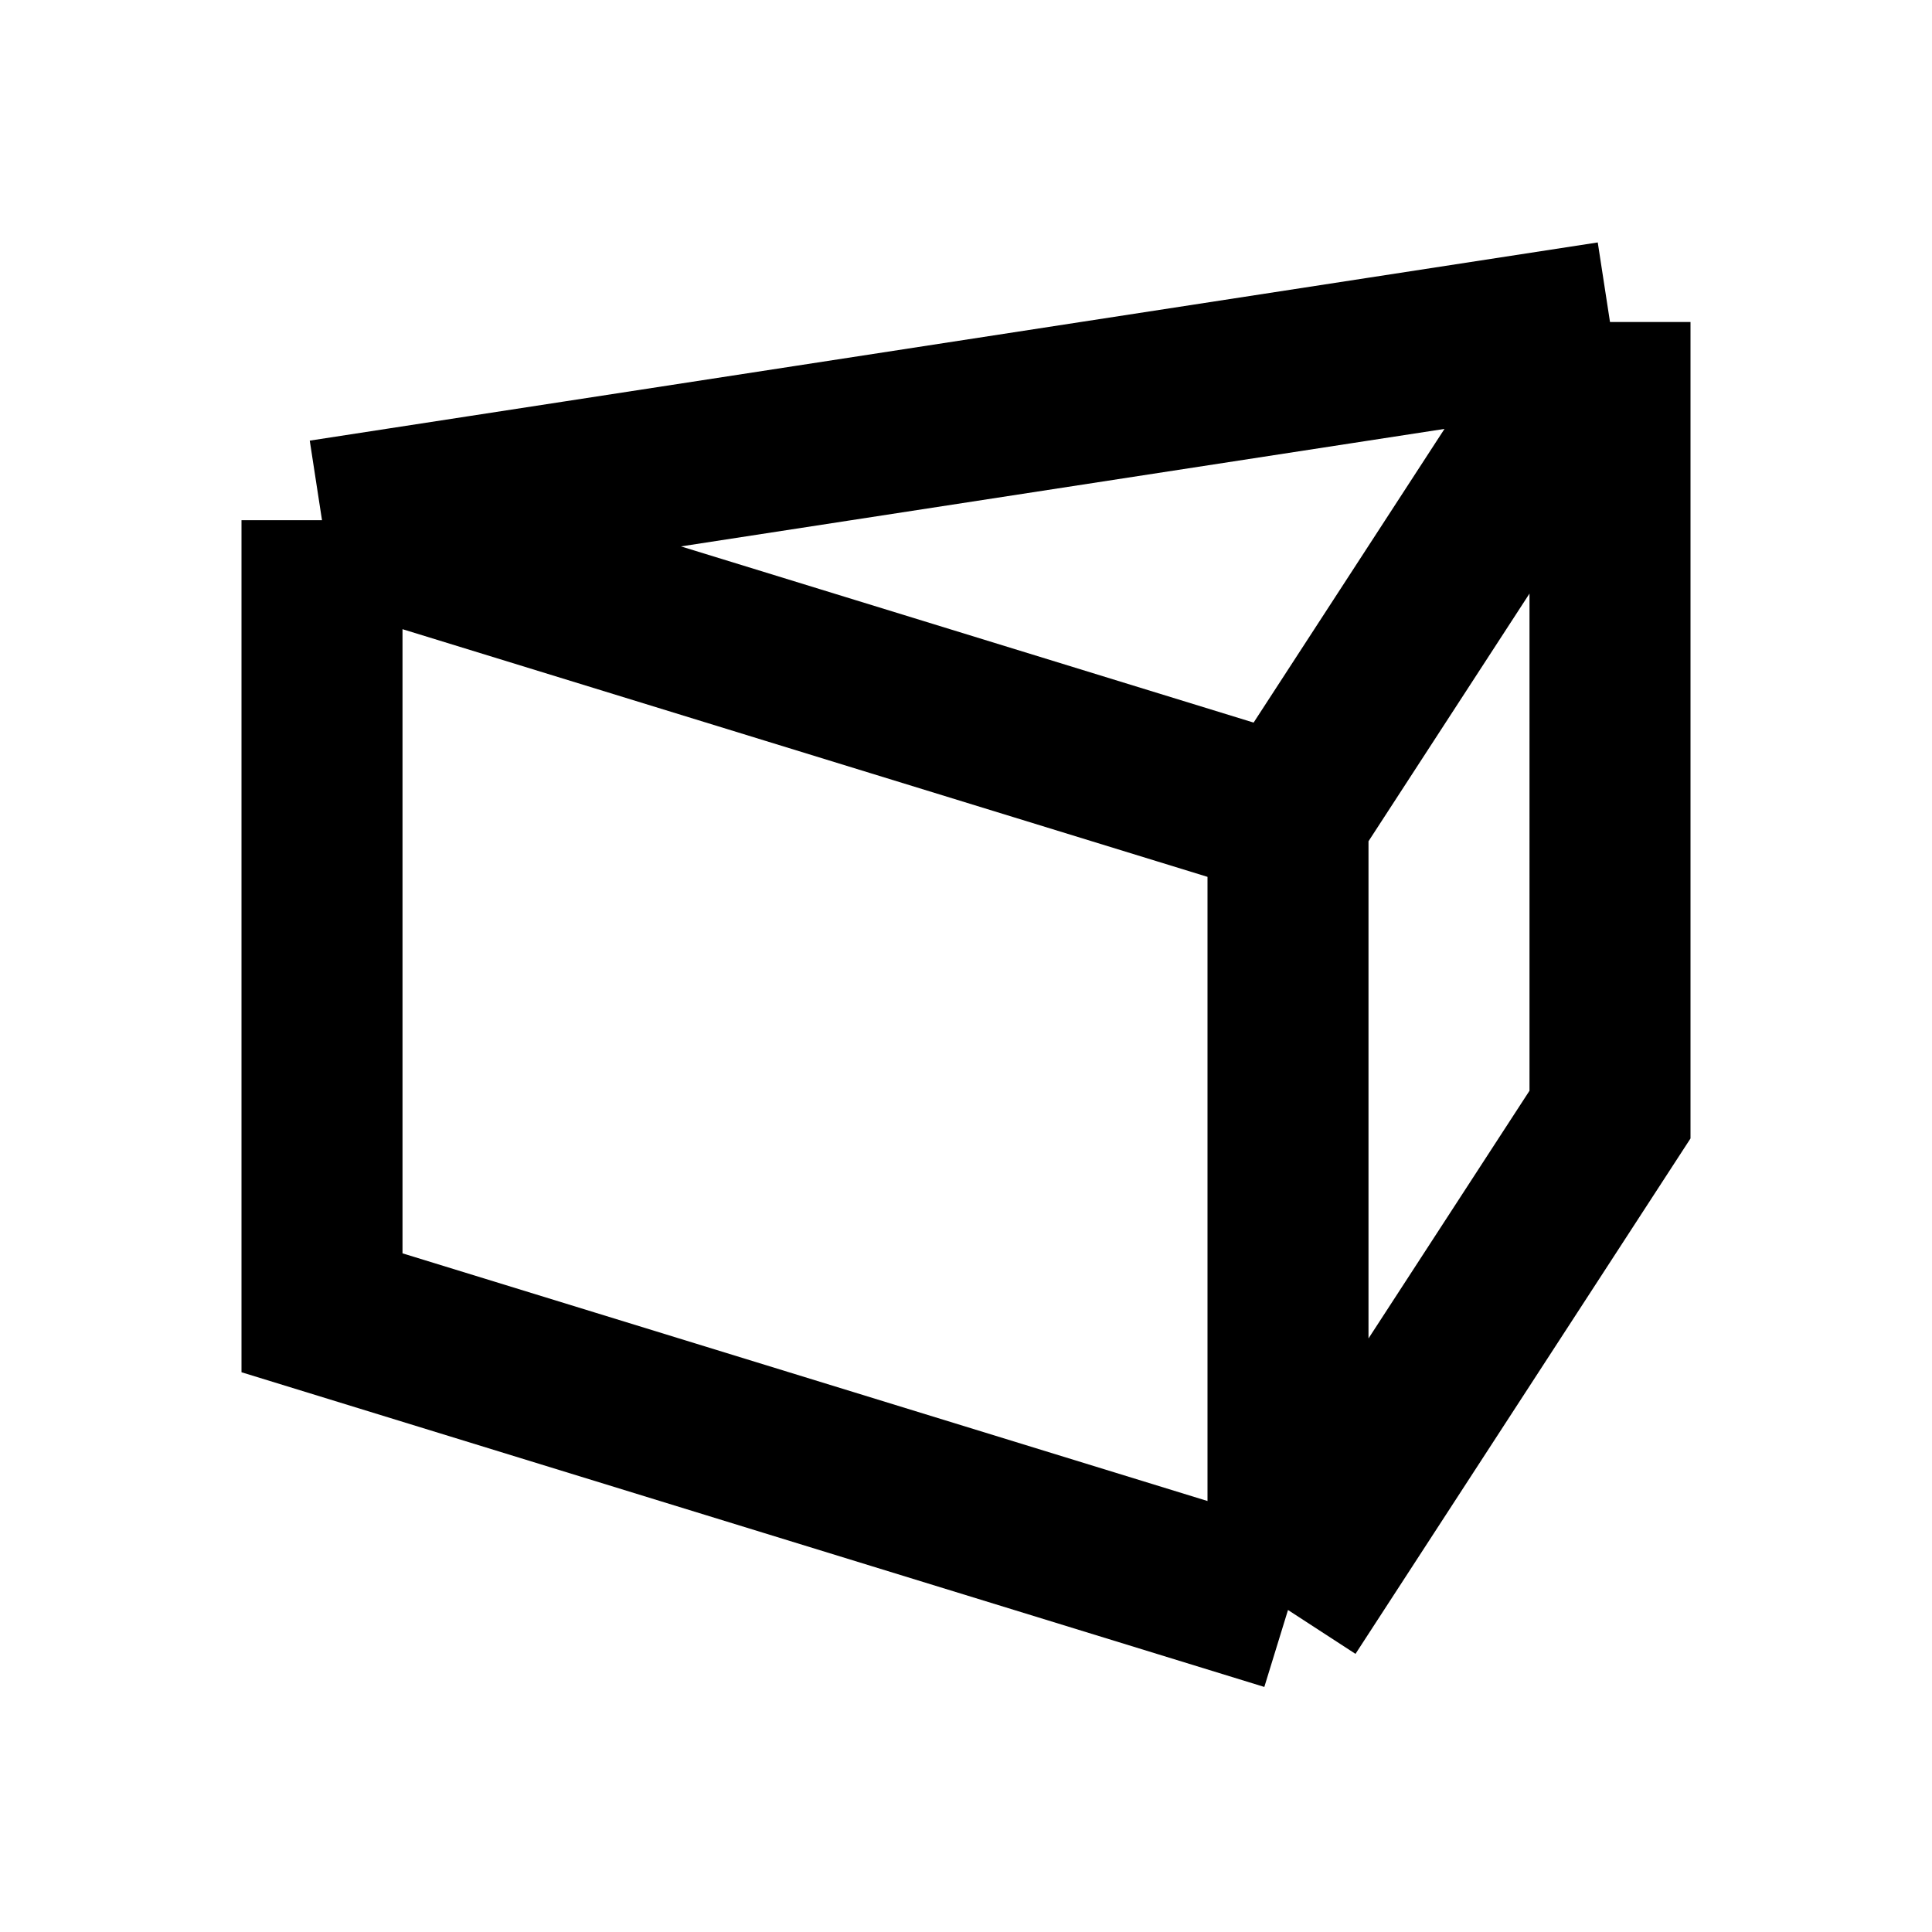 <svg xmlns="http://www.w3.org/2000/svg" fill="none" viewBox="0 0 24 24">
  <path stroke="black" stroke-width="2" d="m16 20 4-6.154V4m-4 16L4 16.308V6.462M16 20v-9.846M4 6.462l12 3.692M4 6.462 20 4m0 0-4 6.154"/>
</svg>
